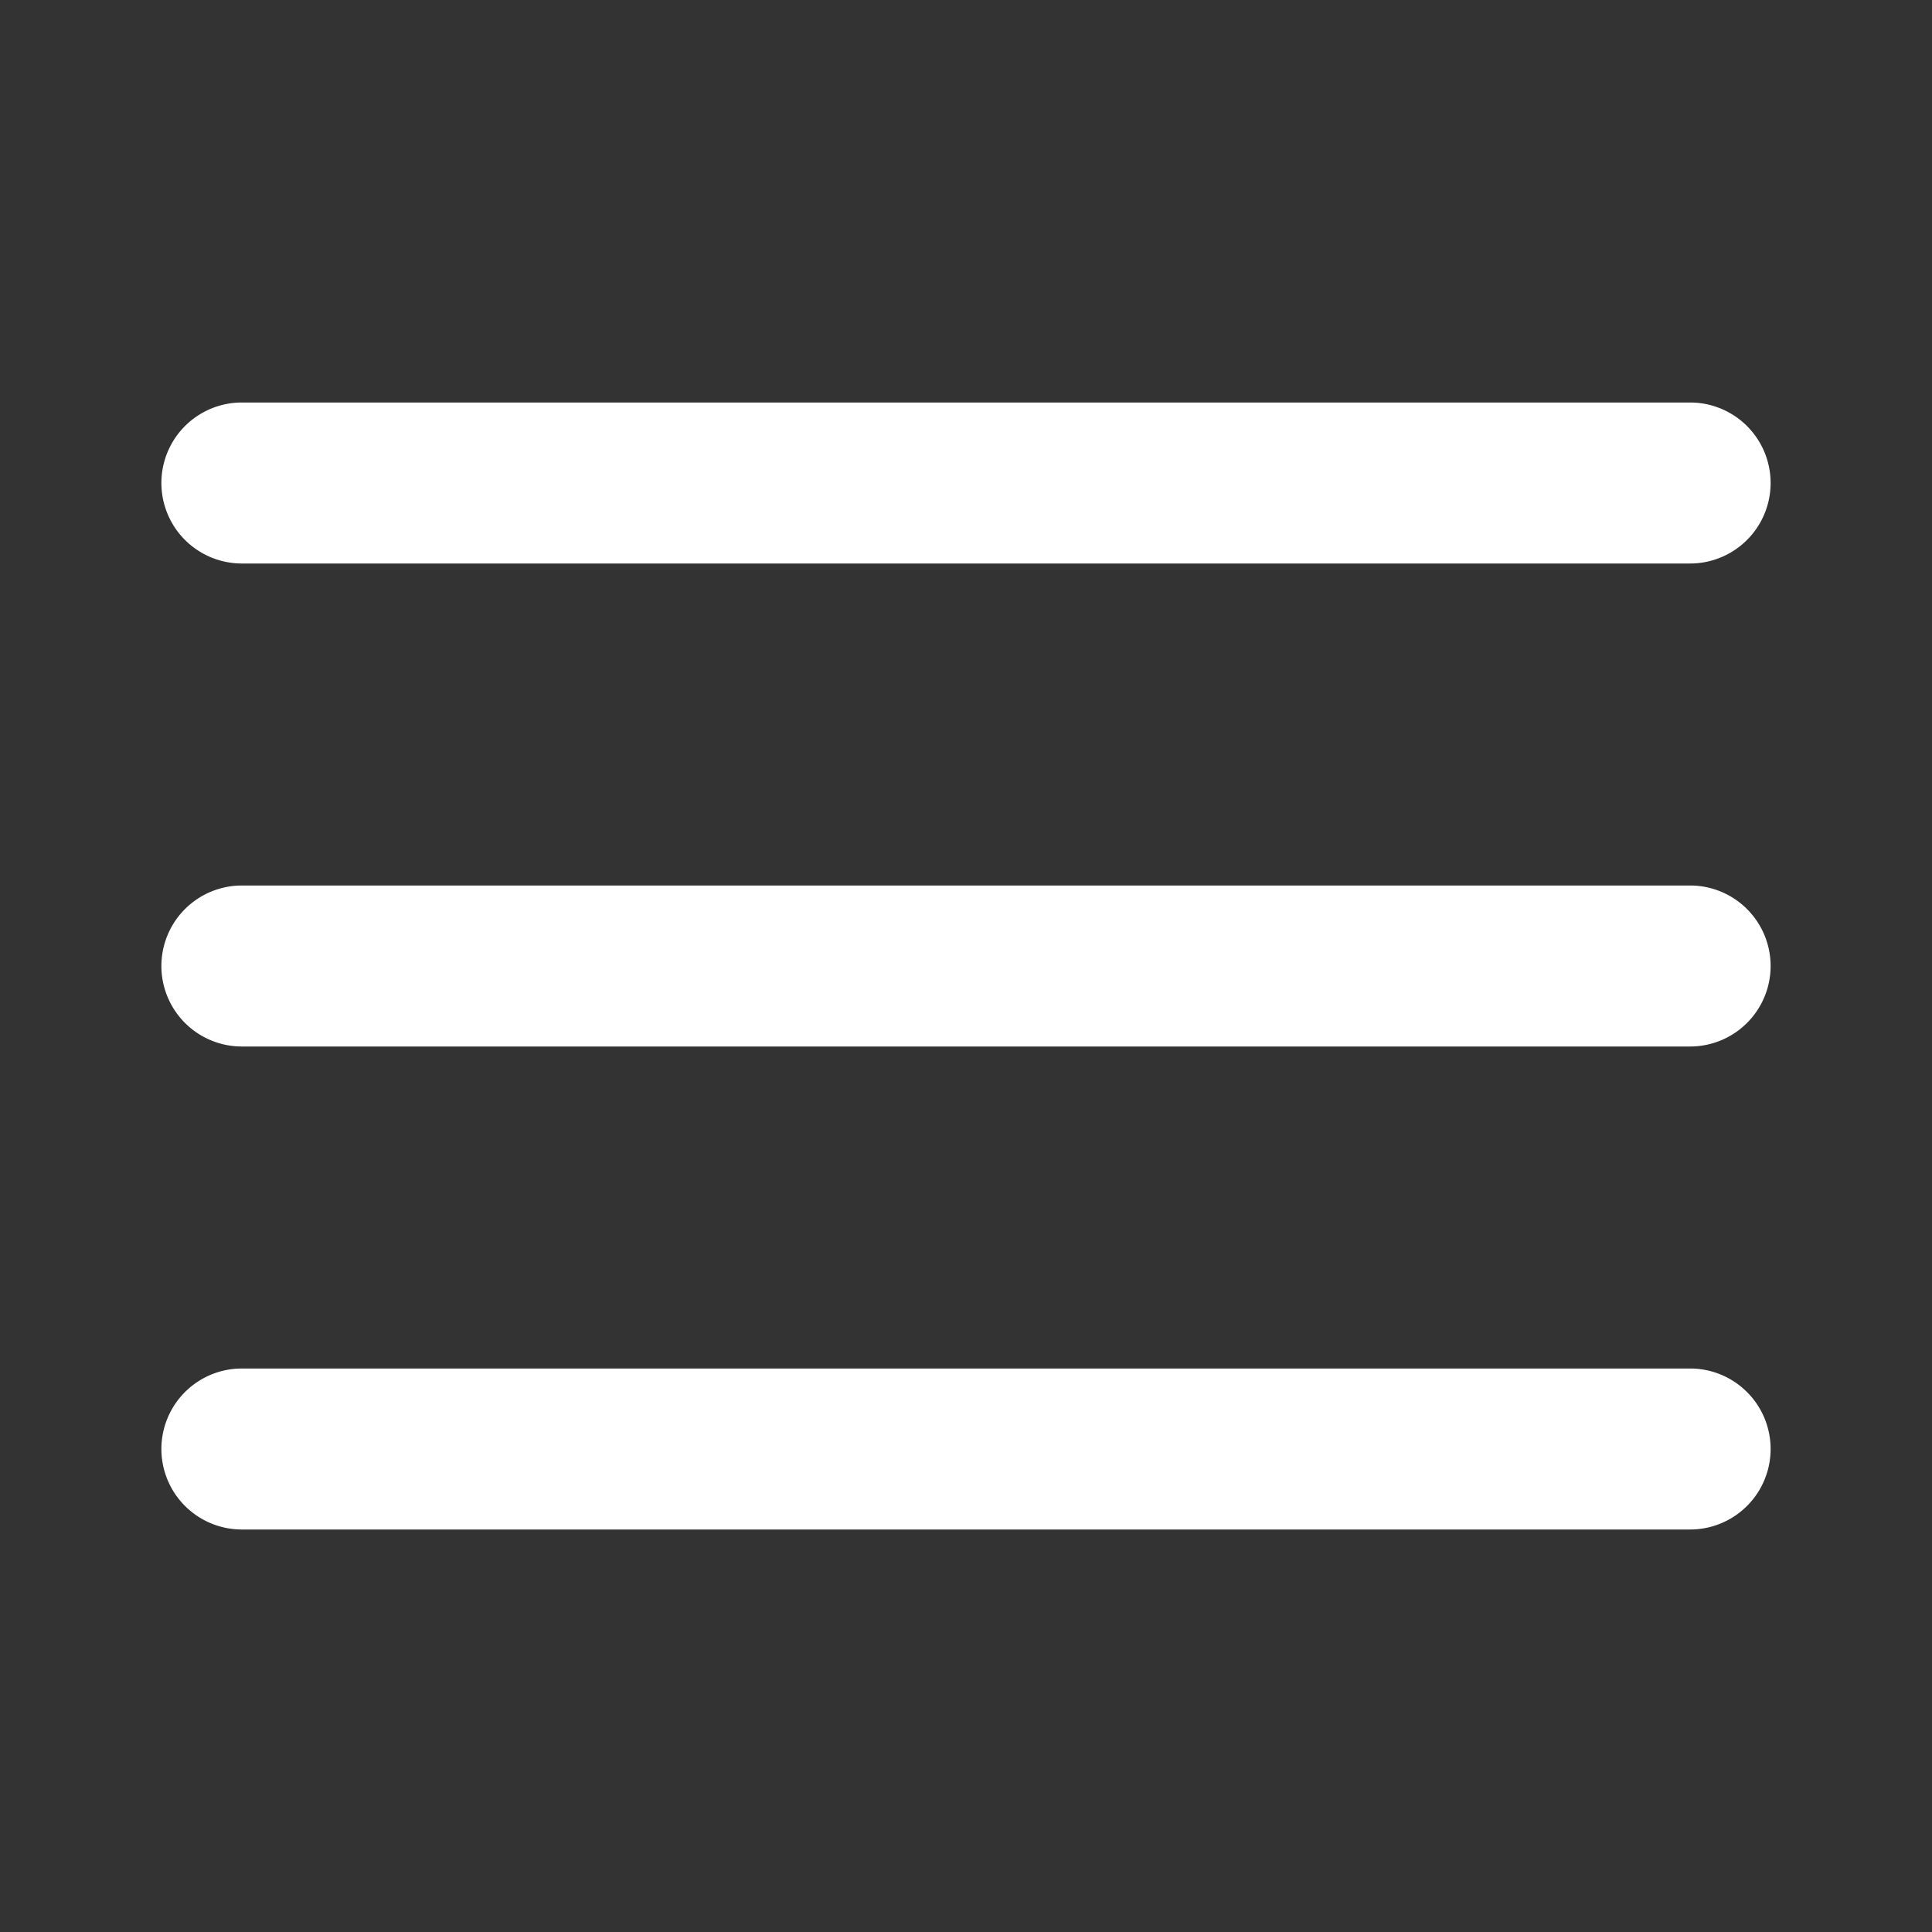 <svg t="1615710671203" class="icon" viewBox="0 0 1024 1024" version="1.1" xmlns="http://www.w3.org/2000/svg" p-id="3260" width="200" height="200"><rect x="0" y="0" width="1024" height="1024" fill="#333333" stroke="none"/><path d="M896 554.667H128a42.667 42.667 0 0 1 0-85.333h768a42.667 42.667 0 0 1 0 85.333zM896 298.667H128a42.667 42.667 0 0 1 0-85.333h768a42.667 42.667 0 0 1 0 85.333zM896 810.667H128a42.667 42.667 0 0 1 0-85.333h768a42.667 42.667 0 0 1 0 85.333z" p-id="3261" fill="#ffffff"></path></svg>